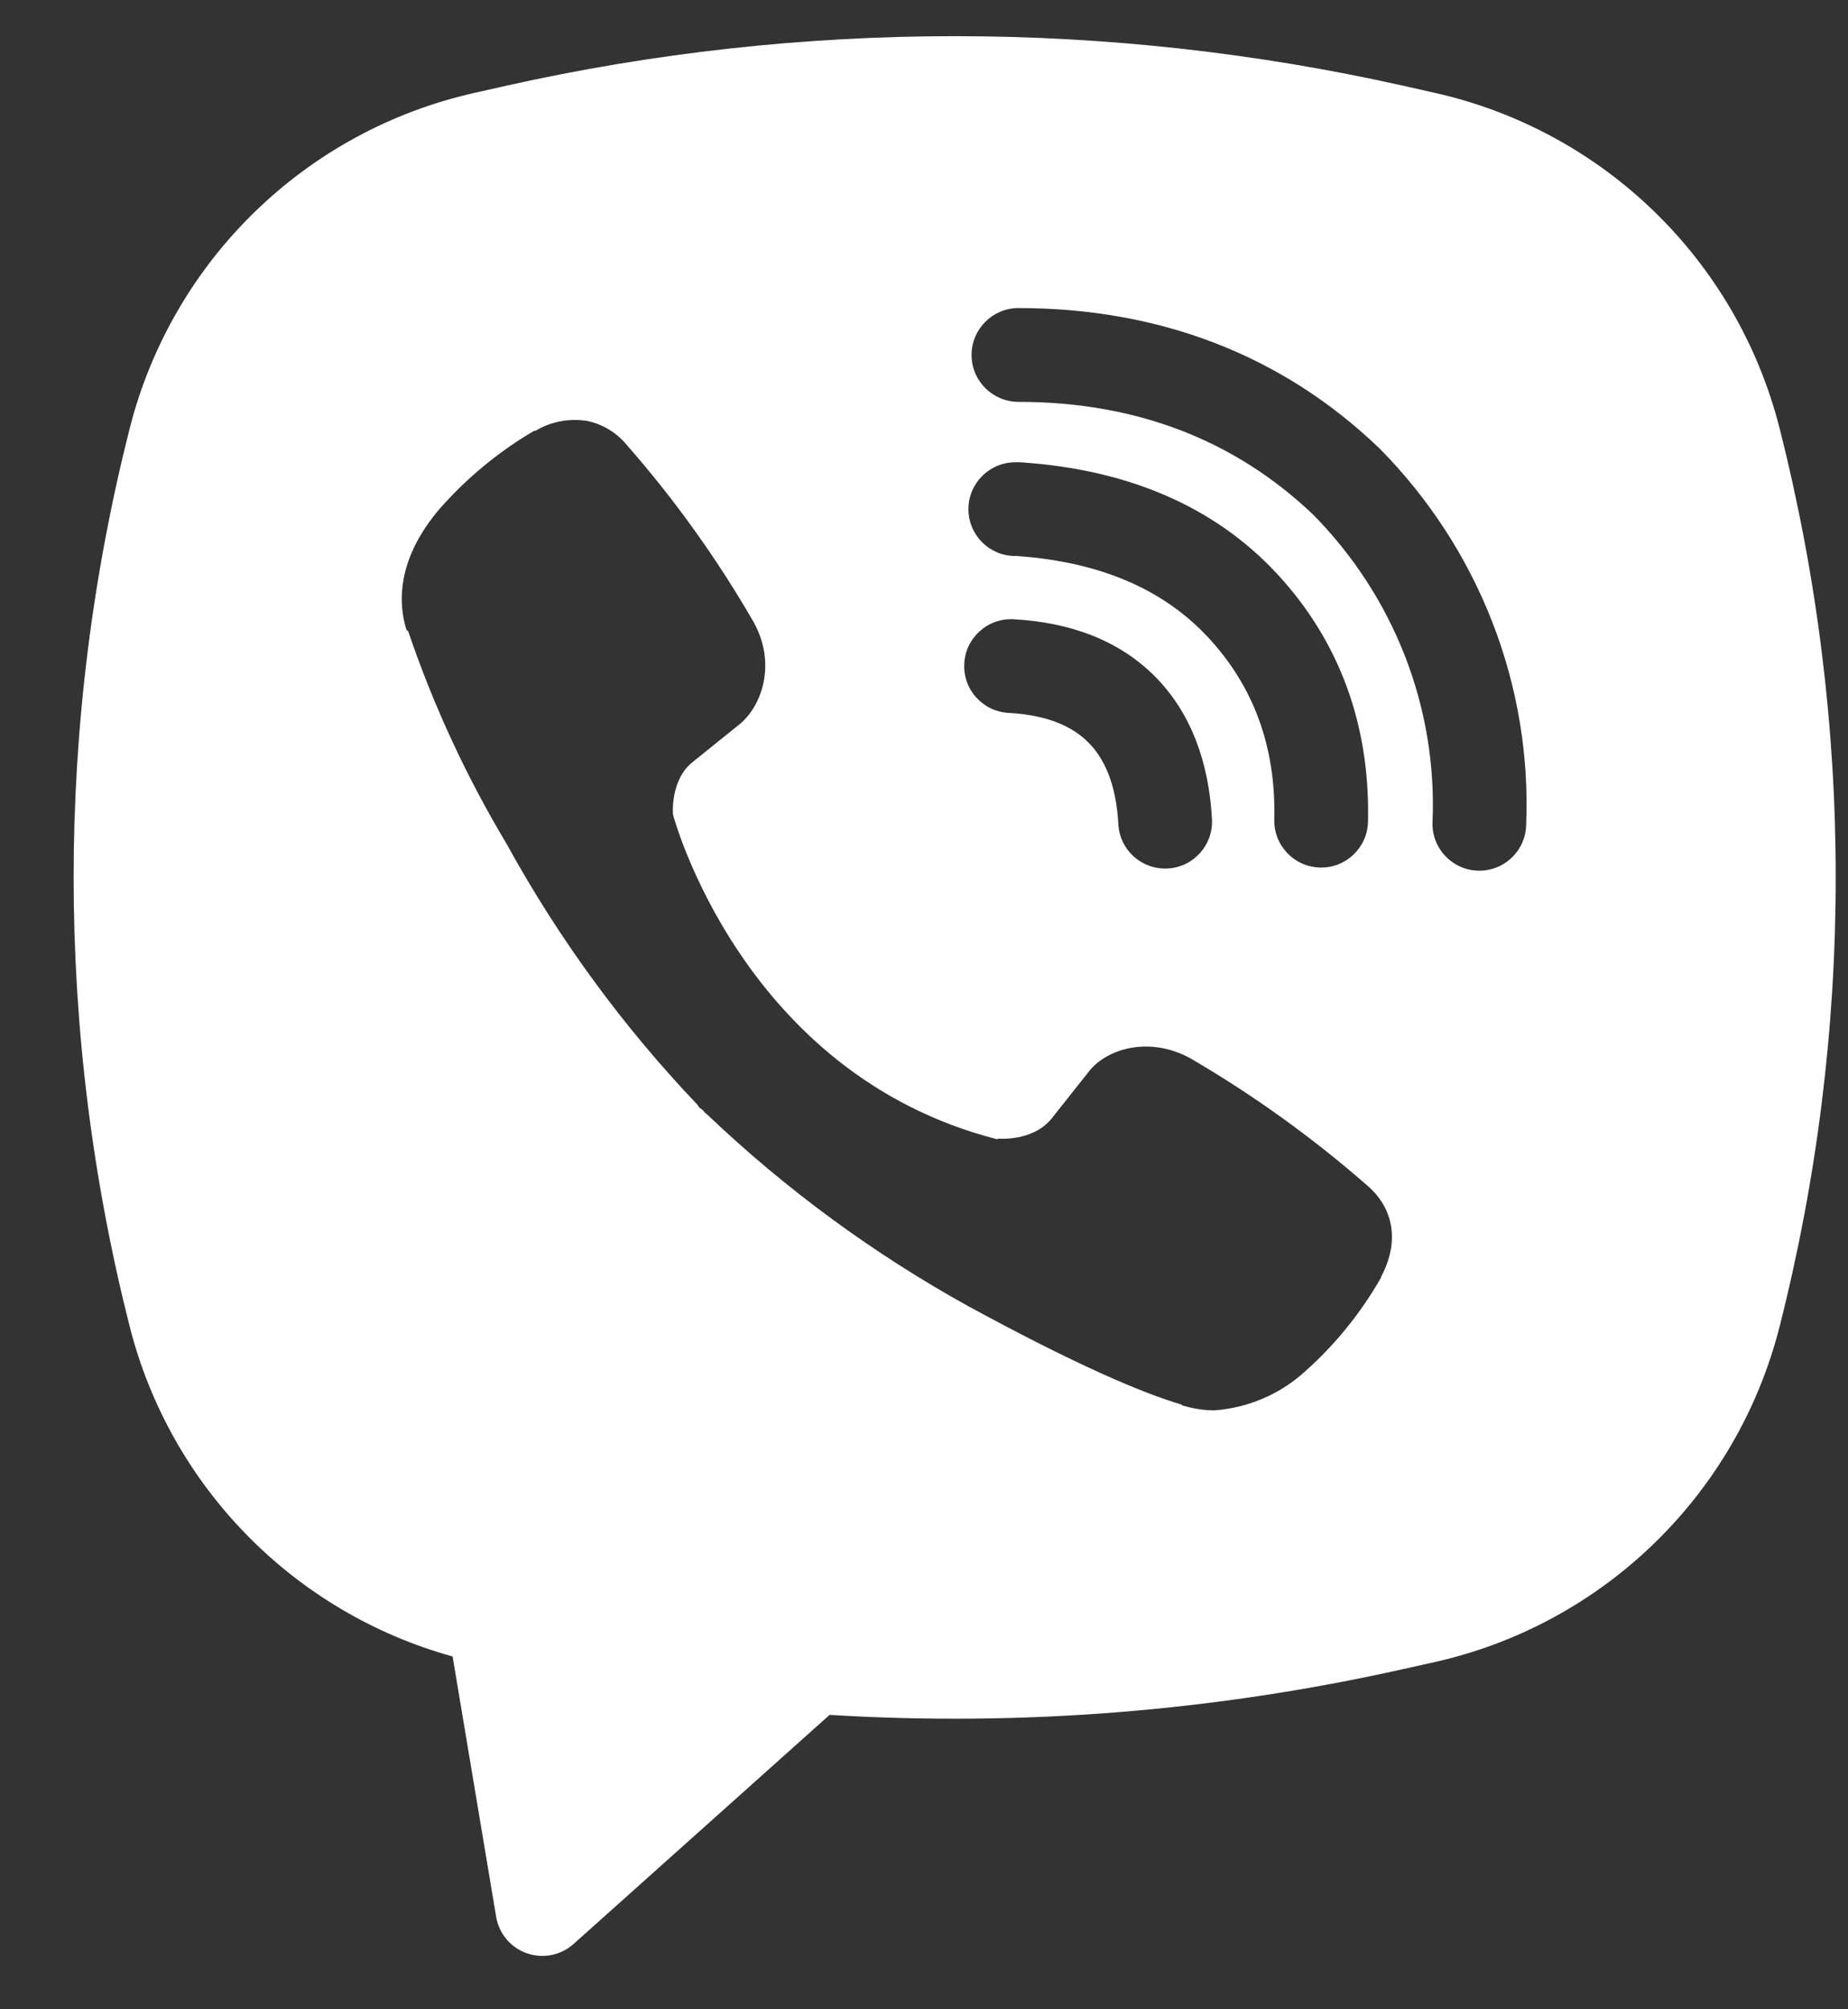 <svg width="23" height="25" viewBox="0 0 23 25" fill="none" xmlns="http://www.w3.org/2000/svg">
<rect x="0" y="0" width="23" height="25" fill="#333333" stroke="none"/>
<path fill-rule="evenodd" clip-rule="evenodd" d="M17.456 1.065C13.785 0.245 9.979 0.245 6.308 1.065L5.913 1.154C3.807 1.624 2.145 3.239 1.614 5.331C0.684 8.997 0.684 12.837 1.614 16.504C2.121 18.501 3.661 20.064 5.633 20.61L6.175 23.849C6.21 24.059 6.356 24.233 6.557 24.303C6.757 24.373 6.981 24.329 7.139 24.187L10.325 21.337C12.71 21.483 15.111 21.293 17.456 20.769L17.851 20.681C19.957 20.21 21.619 18.595 22.149 16.504C23.08 12.837 23.08 8.997 22.149 5.331C21.619 3.239 19.957 1.624 17.851 1.154L17.456 1.065ZM7.292 5.235C7.075 5.204 6.854 5.247 6.666 5.359H6.65C6.212 5.615 5.818 5.94 5.481 6.32C5.202 6.643 5.05 6.97 5.011 7.284C4.987 7.472 5.003 7.659 5.059 7.839L5.079 7.851C5.393 8.776 5.805 9.665 6.307 10.503C6.954 11.68 7.75 12.768 8.676 13.741L8.703 13.78L8.747 13.813L8.774 13.845L8.807 13.872C9.783 14.801 10.874 15.601 12.053 16.253C13.4 16.986 14.218 17.333 14.709 17.477V17.485C14.853 17.528 14.984 17.548 15.115 17.548C15.534 17.517 15.93 17.348 16.24 17.066C16.618 16.73 16.939 16.334 17.189 15.894V15.886C17.424 15.444 17.345 15.025 17.006 14.741C16.326 14.148 15.592 13.62 14.812 13.166C14.29 12.883 13.759 13.055 13.544 13.342L13.086 13.92C12.851 14.207 12.423 14.167 12.423 14.167L12.411 14.175C9.225 13.361 8.376 10.135 8.376 10.135C8.376 10.135 8.336 9.697 8.631 9.473L9.205 9.011C9.48 8.787 9.671 8.257 9.376 7.734C8.926 6.954 8.399 6.219 7.805 5.541C7.675 5.381 7.493 5.272 7.291 5.234L7.292 5.235ZM12.676 3.833C12.354 3.833 12.092 4.094 12.092 4.417C12.092 4.739 12.354 5 12.676 5C14.151 5 15.377 5.482 16.345 6.405C16.844 6.911 17.232 7.51 17.487 8.165C17.742 8.822 17.859 9.523 17.829 10.225C17.815 10.547 18.065 10.819 18.387 10.833C18.709 10.846 18.981 10.597 18.994 10.275C19.031 9.411 18.888 8.549 18.574 7.742C18.26 6.934 17.782 6.199 17.169 5.579L17.157 5.568C15.956 4.419 14.433 3.833 12.676 3.833ZM12.636 5.752C12.314 5.752 12.053 6.013 12.053 6.335C12.053 6.657 12.314 6.918 12.636 6.918H12.655C13.72 6.993 14.494 7.348 15.037 7.931C15.593 8.53 15.881 9.276 15.86 10.197C15.852 10.52 16.108 10.787 16.43 10.794C16.752 10.802 17.019 10.546 17.026 10.224C17.054 9.014 16.665 7.97 15.892 7.137L15.891 7.136C15.102 6.289 14.019 5.841 12.714 5.753L12.695 5.752H12.636ZM12.614 7.705C12.292 7.688 12.018 7.935 12.001 8.257C11.984 8.579 12.231 8.853 12.553 8.87C13.041 8.896 13.352 9.042 13.548 9.24C13.745 9.439 13.892 9.756 13.919 10.255C13.936 10.577 14.211 10.823 14.533 10.806C14.854 10.789 15.101 10.514 15.084 10.192C15.046 9.492 14.827 8.873 14.377 8.419C13.927 7.964 13.311 7.742 12.614 7.705Z" fill="white"/>
</svg>
